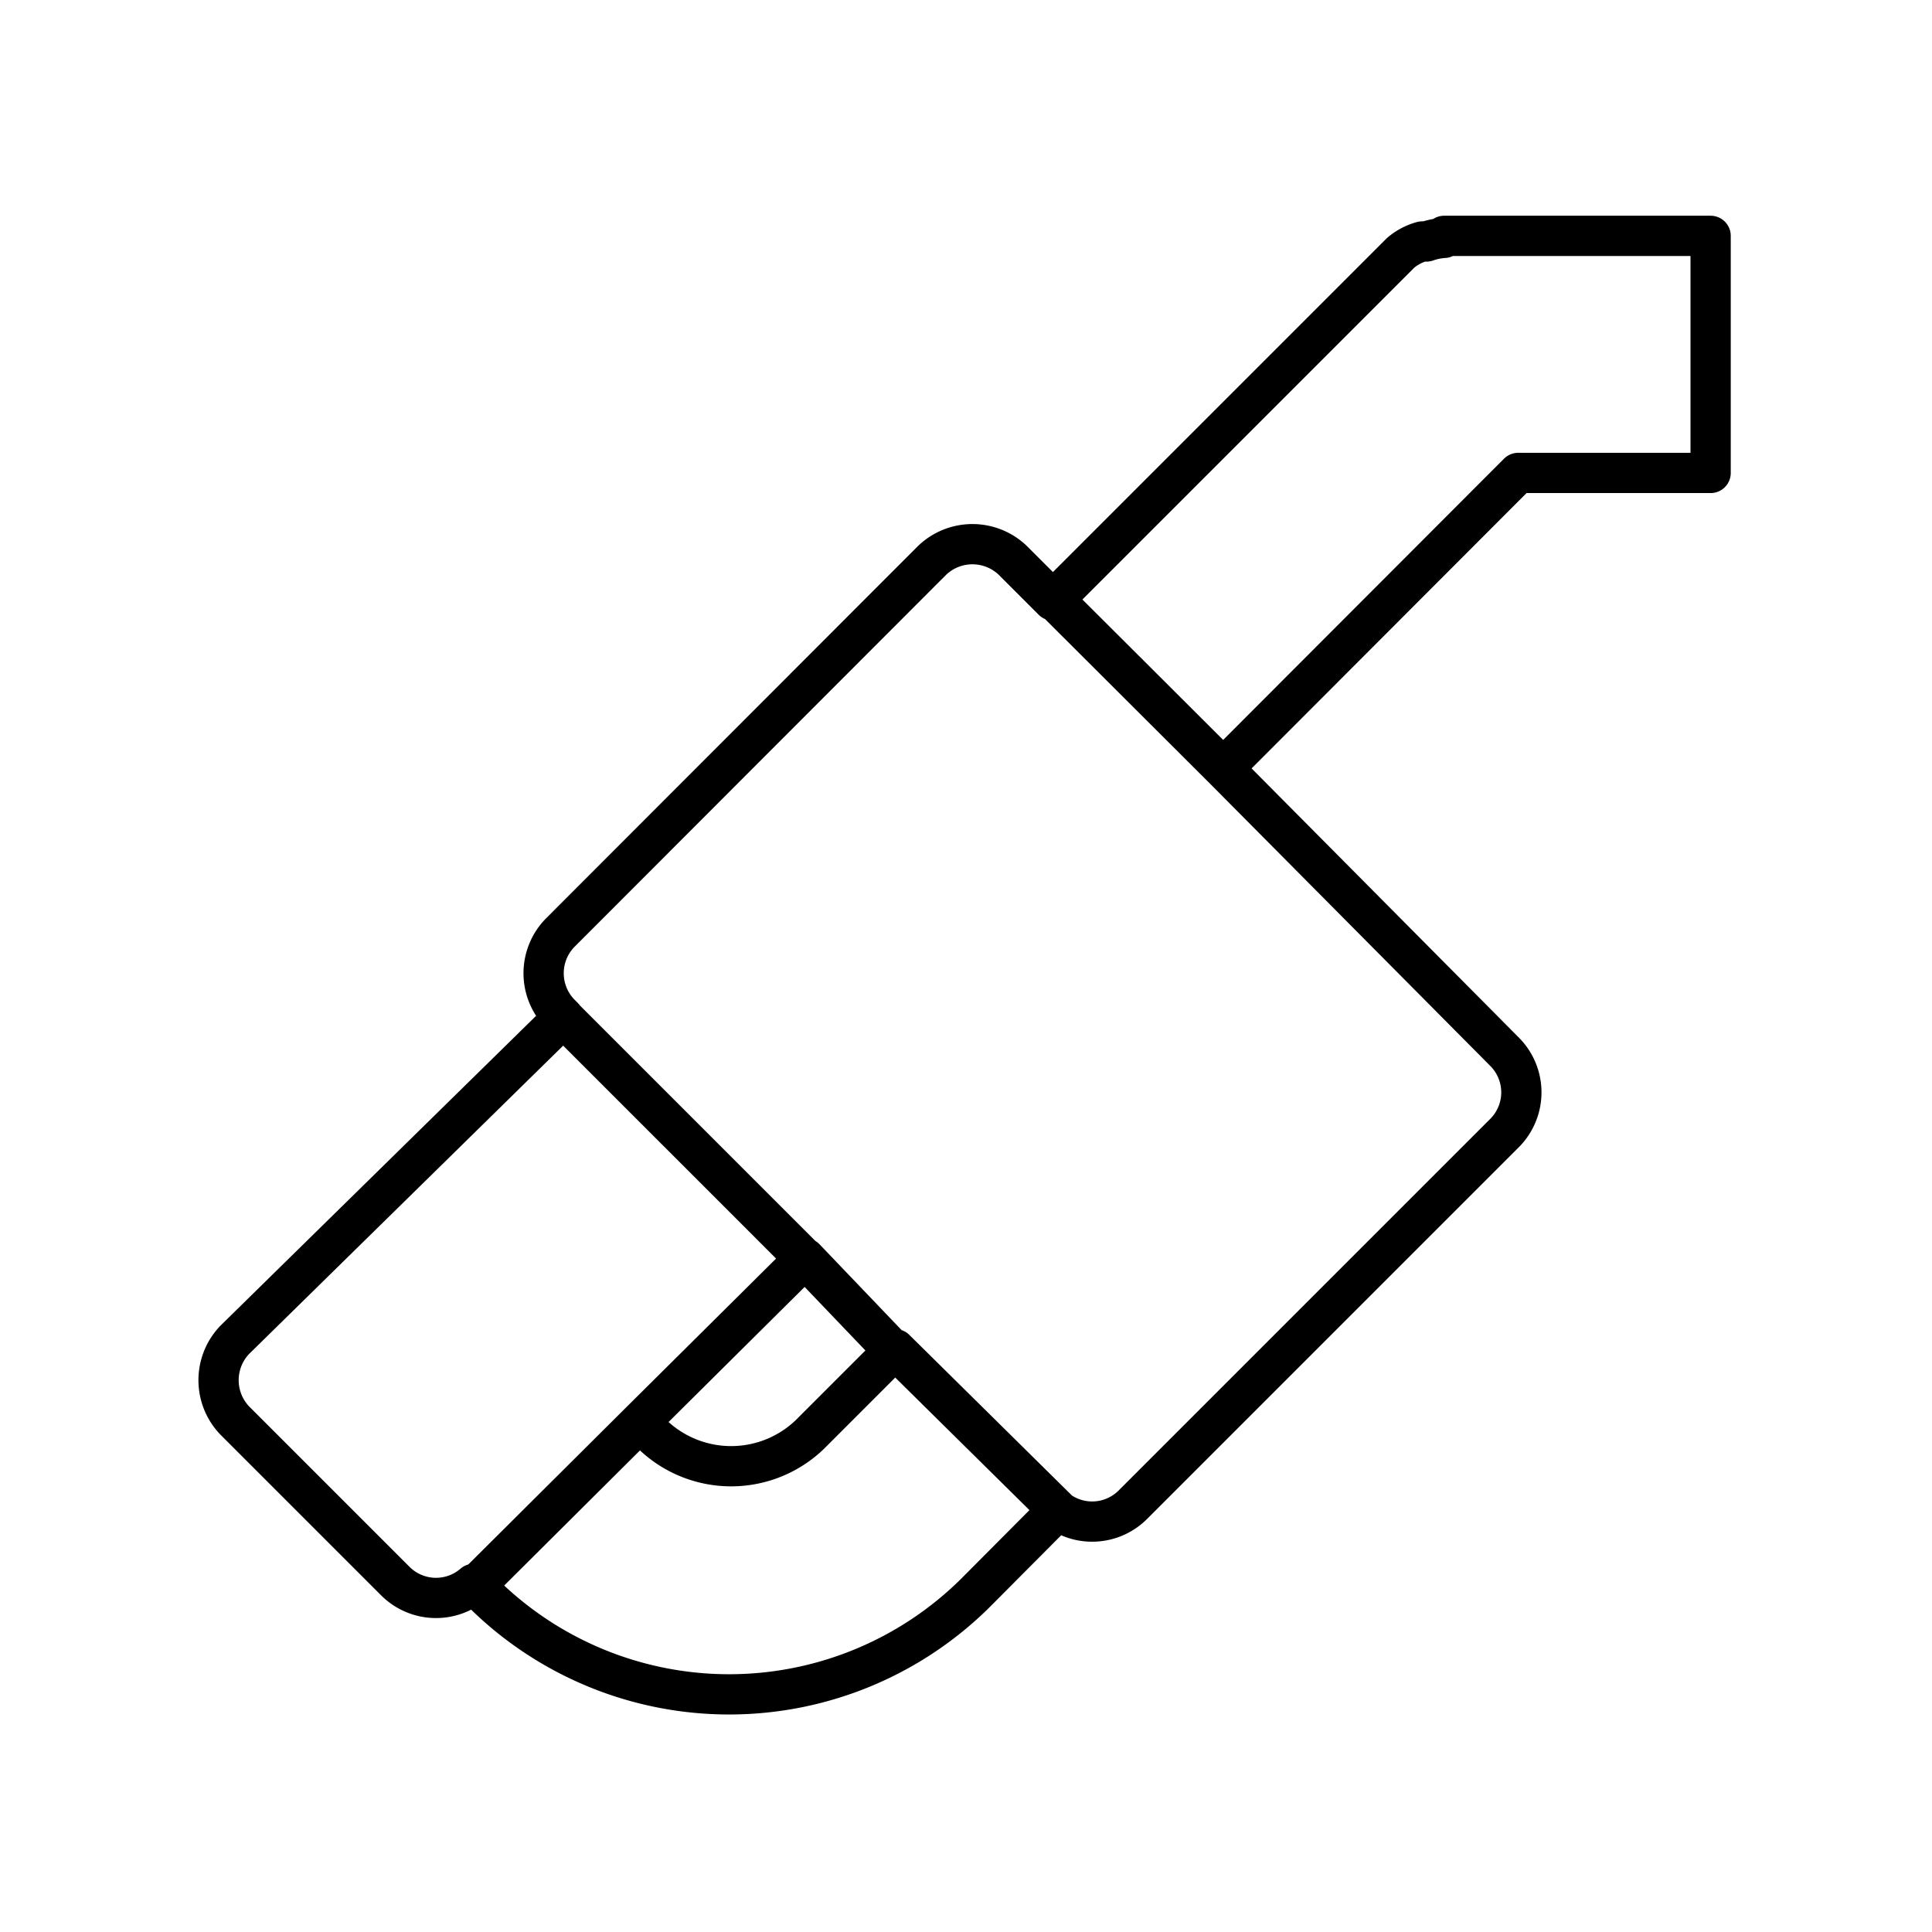 <?xml version="1.0" encoding="utf-8"?>
<!-- Generator: www.svgicons.com -->
<svg xmlns="http://www.w3.org/2000/svg" width="800" height="800" viewBox="0 0 48 48">
<path fill="none" stroke="currentColor" stroke-linecap="round" stroke-linejoin="round" d="M35.88 5.86h6.62v5.89h-4.78l-7.33 7.34l7 7.05a1.43 1.43 0 0 1 0 2l-9.25 9.25a1.43 1.43 0 0 1-1.86.13l-2.06 2.07a8.69 8.69 0 0 1-12.21 0l-.24-.24a1.43 1.43 0 0 1-1.94-.06l-4-4a1.45 1.45 0 0 1 0-2L14 25.27l-.09-.09a1.44 1.44 0 0 1 0-2l9.25-9.26a1.45 1.45 0 0 1 2 0l1 1l8.64-8.64h0a1.4 1.4 0 0 1 .53-.28a.5.5 0 0 1 .11 0a1.6 1.6 0 0 1 .44-.09ZM20 31.26l-4.1 4.07l.23.23a2.82 2.82 0 0 0 4.07 0l2-2zm6.22-16.33l4.17 4.16M15.9 35.33l-4.08 4.06m10.42-5.87l4.09 4.04M13.99 25.27l5.99 5.99"/>
</svg>